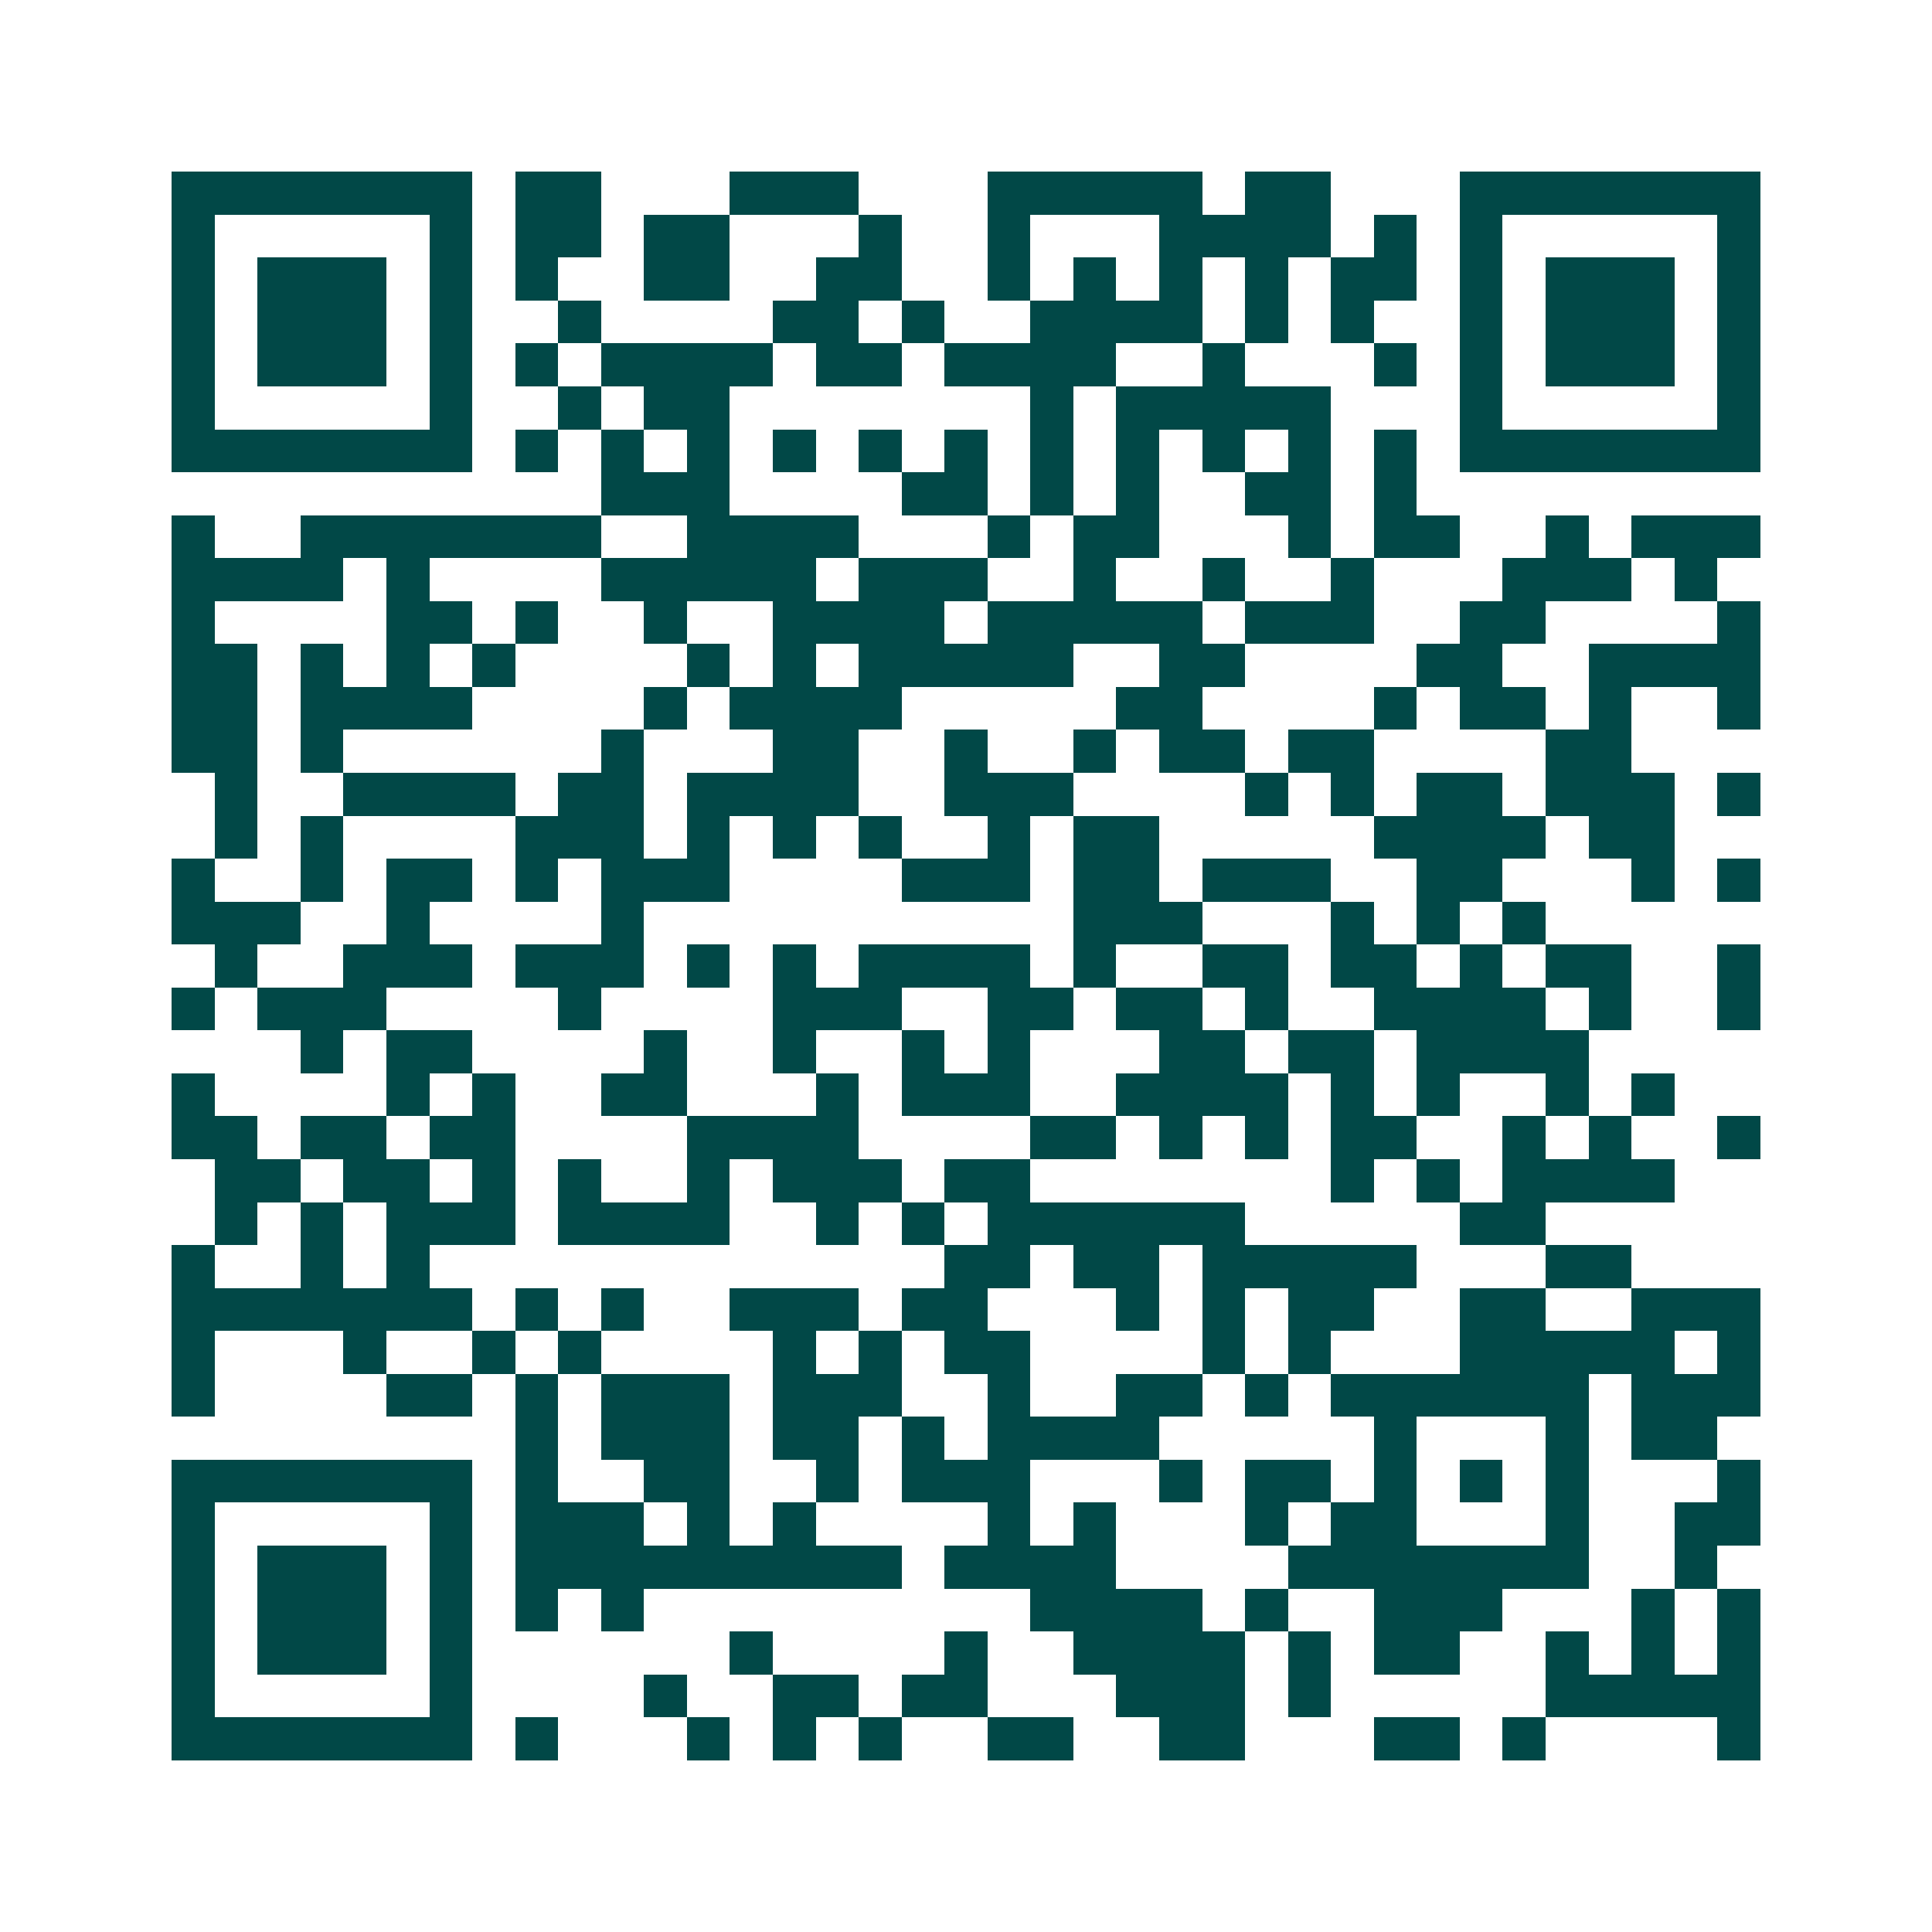 <svg xmlns="http://www.w3.org/2000/svg" width="200" height="200" viewBox="0 0 45 45" shape-rendering="crispEdges"><path fill="#ffffff" d="M0 0h45v45H0z"/><path stroke="#014847" d="M4 4.5h7m1 0h2m3 0h3m3 0h5m1 0h2m3 0h7M4 5.5h1m5 0h1m1 0h2m1 0h2m3 0h1m2 0h1m3 0h4m1 0h1m1 0h1m5 0h1M4 6.5h1m1 0h3m1 0h1m1 0h1m2 0h2m2 0h2m2 0h1m1 0h1m1 0h1m1 0h1m1 0h2m1 0h1m1 0h3m1 0h1M4 7.5h1m1 0h3m1 0h1m2 0h1m4 0h2m1 0h1m2 0h4m1 0h1m1 0h1m2 0h1m1 0h3m1 0h1M4 8.5h1m1 0h3m1 0h1m1 0h1m1 0h4m1 0h2m1 0h4m2 0h1m3 0h1m1 0h1m1 0h3m1 0h1M4 9.5h1m5 0h1m2 0h1m1 0h2m7 0h1m1 0h5m3 0h1m5 0h1M4 10.5h7m1 0h1m1 0h1m1 0h1m1 0h1m1 0h1m1 0h1m1 0h1m1 0h1m1 0h1m1 0h1m1 0h1m1 0h7M14 11.5h3m4 0h2m1 0h1m1 0h1m2 0h2m1 0h1M4 12.5h1m2 0h7m2 0h4m3 0h1m1 0h2m3 0h1m1 0h2m2 0h1m1 0h3M4 13.5h4m1 0h1m4 0h5m1 0h3m2 0h1m2 0h1m2 0h1m3 0h3m1 0h1M4 14.5h1m4 0h2m1 0h1m2 0h1m2 0h4m1 0h5m1 0h3m2 0h2m4 0h1M4 15.5h2m1 0h1m1 0h1m1 0h1m4 0h1m1 0h1m1 0h5m2 0h2m4 0h2m2 0h4M4 16.5h2m1 0h4m4 0h1m1 0h4m5 0h2m4 0h1m1 0h2m1 0h1m2 0h1M4 17.5h2m1 0h1m6 0h1m3 0h2m2 0h1m2 0h1m1 0h2m1 0h2m4 0h2M5 18.5h1m2 0h4m1 0h2m1 0h4m2 0h3m4 0h1m1 0h1m1 0h2m1 0h3m1 0h1M5 19.5h1m1 0h1m4 0h3m1 0h1m1 0h1m1 0h1m2 0h1m1 0h2m5 0h4m1 0h2M4 20.5h1m2 0h1m1 0h2m1 0h1m1 0h3m4 0h3m1 0h2m1 0h3m2 0h2m3 0h1m1 0h1M4 21.5h3m2 0h1m4 0h1m10 0h3m3 0h1m1 0h1m1 0h1M5 22.5h1m2 0h3m1 0h3m1 0h1m1 0h1m1 0h4m1 0h1m2 0h2m1 0h2m1 0h1m1 0h2m2 0h1M4 23.5h1m1 0h3m4 0h1m4 0h3m2 0h2m1 0h2m1 0h1m2 0h4m1 0h1m2 0h1M7 24.5h1m1 0h2m4 0h1m2 0h1m2 0h1m1 0h1m3 0h2m1 0h2m1 0h4M4 25.5h1m4 0h1m1 0h1m2 0h2m3 0h1m1 0h3m2 0h4m1 0h1m1 0h1m2 0h1m1 0h1M4 26.5h2m1 0h2m1 0h2m4 0h4m4 0h2m1 0h1m1 0h1m1 0h2m2 0h1m1 0h1m2 0h1M5 27.5h2m1 0h2m1 0h1m1 0h1m2 0h1m1 0h3m1 0h2m7 0h1m1 0h1m1 0h4M5 28.5h1m1 0h1m1 0h3m1 0h4m2 0h1m1 0h1m1 0h6m5 0h2M4 29.5h1m2 0h1m1 0h1m12 0h2m1 0h2m1 0h5m3 0h2M4 30.5h7m1 0h1m1 0h1m2 0h3m1 0h2m3 0h1m1 0h1m1 0h2m2 0h2m2 0h3M4 31.5h1m3 0h1m2 0h1m1 0h1m4 0h1m1 0h1m1 0h2m4 0h1m1 0h1m3 0h5m1 0h1M4 32.5h1m4 0h2m1 0h1m1 0h3m1 0h3m2 0h1m2 0h2m1 0h1m1 0h6m1 0h3M12 33.5h1m1 0h3m1 0h2m1 0h1m1 0h4m5 0h1m3 0h1m1 0h2M4 34.5h7m1 0h1m2 0h2m2 0h1m1 0h3m3 0h1m1 0h2m1 0h1m1 0h1m1 0h1m3 0h1M4 35.5h1m5 0h1m1 0h3m1 0h1m1 0h1m4 0h1m1 0h1m3 0h1m1 0h2m3 0h1m2 0h2M4 36.5h1m1 0h3m1 0h1m1 0h9m1 0h4m4 0h7m2 0h1M4 37.5h1m1 0h3m1 0h1m1 0h1m1 0h1m9 0h4m1 0h1m2 0h3m3 0h1m1 0h1M4 38.5h1m1 0h3m1 0h1m6 0h1m4 0h1m2 0h4m1 0h1m1 0h2m2 0h1m1 0h1m1 0h1M4 39.5h1m5 0h1m4 0h1m2 0h2m1 0h2m3 0h3m1 0h1m5 0h5M4 40.5h7m1 0h1m3 0h1m1 0h1m1 0h1m2 0h2m2 0h2m3 0h2m1 0h1m4 0h1"/></svg>
